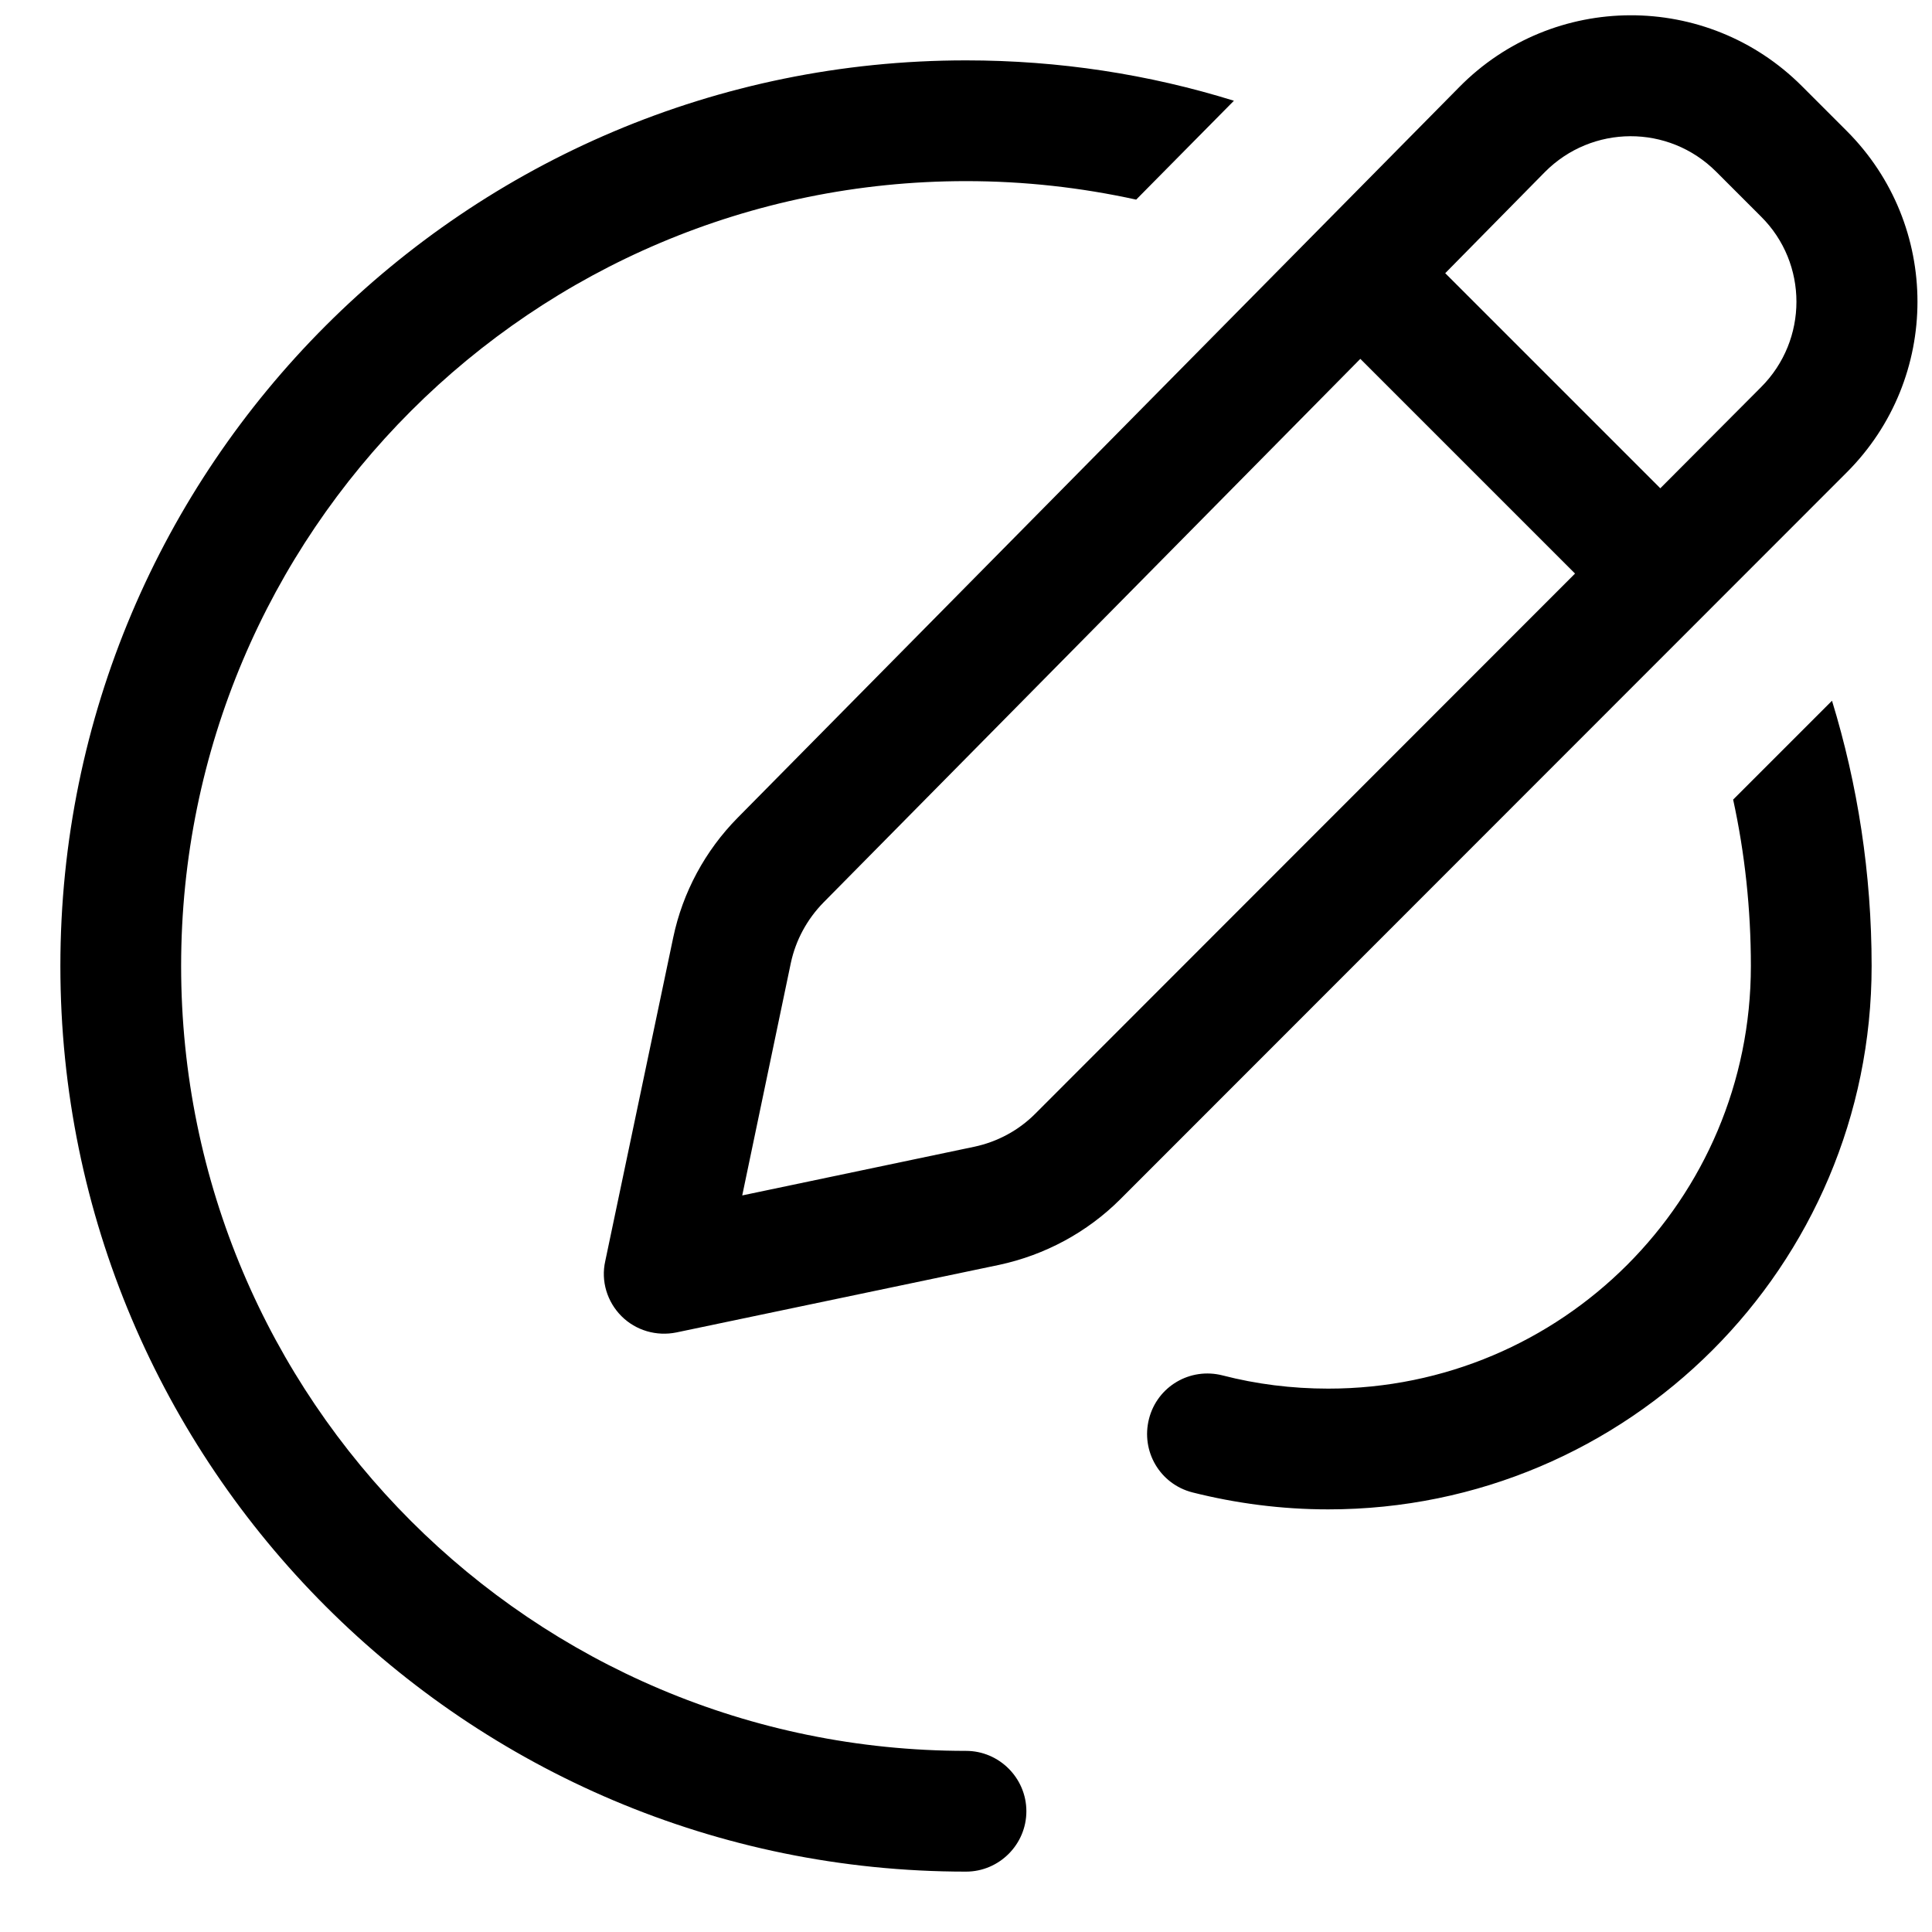 <svg xmlns="http://www.w3.org/2000/svg" viewBox="0 0 512 512"><!--! Font Awesome Pro 6.4.0 by @fontawesome - https://fontawesome.com License - https://fontawesome.com/license (Commercial License) Copyright 2023 Fonticons, Inc. --><path d="M454.8 45.5c-12.6-12.6-32.9-12.5-45.4 .1L383 72.4l57 57 26.7-26.8c12.5-12.5 12.5-32.8 0-45.2L454.8 45.5zM218.2 239.2c-4.3 4.4-7.3 9.9-8.6 15.9l-12.9 61.7 61.5-12.9c6.1-1.3 11.7-4.3 16.1-8.7L417.4 152 360.5 95.1 218.2 239.2zM386.7 23.1c24.9-25.3 65.7-25.4 90.8-.3l11.9 11.9c25 25 25 65.5 0 90.5L296.9 317.8c-8.8 8.8-20 14.8-32.1 17.4l-85.5 17.9c-5.3 1.1-10.8-.5-14.6-4.3s-5.5-9.3-4.3-14.6l18-85.7c2.5-12 8.5-23.1 17.1-31.8L386.7 23.1zM301.1 52.9C286.5 49.7 271.5 48 256 48C141.1 48 48 141.1 48 256s93.1 208 208 208c8.8 0 16 7.2 16 16s-7.2 16-16 16C123.5 496 16 388.5 16 256S123.5 16 256 16c24.7 0 48.5 3.7 71 10.7L301.1 52.9zM485.5 185.7c6.8 22.2 10.5 45.8 10.5 70.3c0 79.5-64.5 144-144 144c-12.4 0-24.5-1.6-36-4.5c-8.6-2.2-13.7-10.9-11.5-19.5s10.9-13.7 19.5-11.5c8.9 2.3 18.3 3.5 28 3.5c61.9 0 112-50.1 112-112c0-15.1-1.6-29.9-4.7-44.1l26.2-26.2z"/></svg>